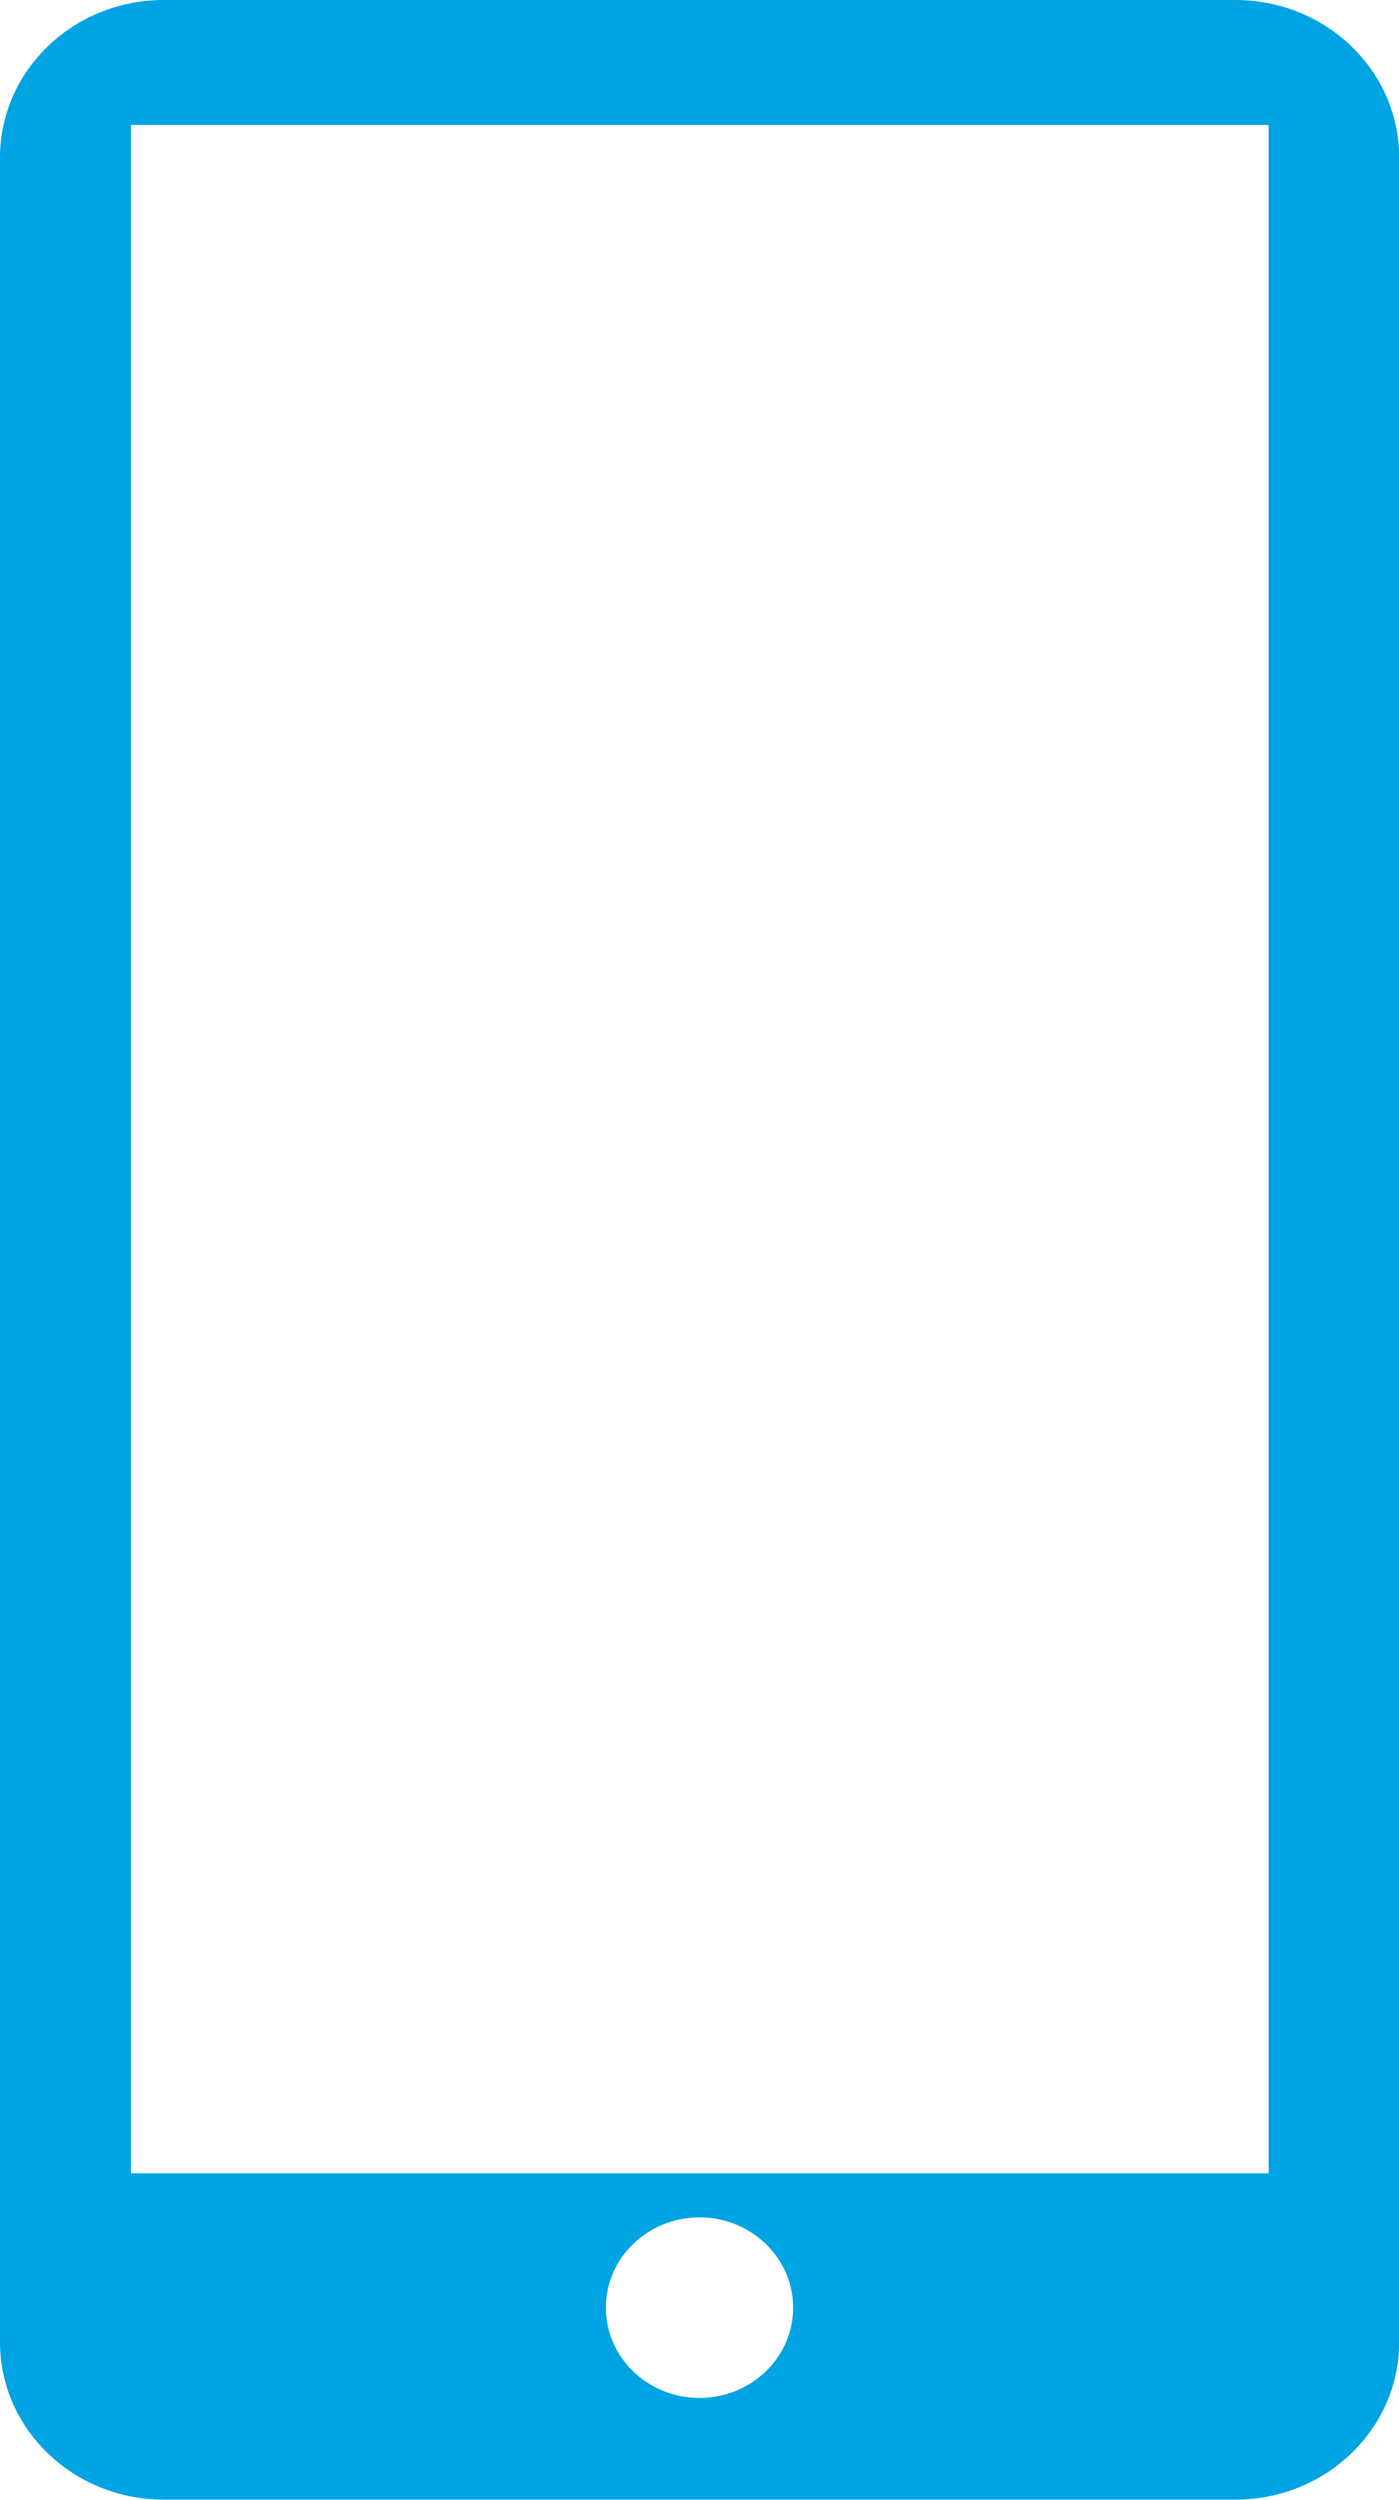 <?xml version="1.0" encoding="UTF-8"?>
<svg id="Laag_2" data-name="Laag 2" xmlns="http://www.w3.org/2000/svg" viewBox="0 0 75 134">
  <defs>
    <style>
      .cls-1 {
        fill: #00a4e3;
      }
    </style>
  </defs>
  <g id="Laag_1-2" data-name="Laag 1">
    <path class="cls-1" d="M66.22,0H8.78C3.93,0,0,3.78,0,8.45v117.09c0,4.67,3.93,8.45,8.78,8.45h57.45c4.85,0,8.78-3.78,8.78-8.45V8.45c0-4.67-3.93-8.45-8.78-8.45ZM37.5,128.54c-2.77,0-5.02-2.17-5.02-4.84s2.25-4.84,5.02-4.84,5.02,2.17,5.02,4.84-2.25,4.84-5.02,4.84ZM68.01,116.5H7.02V6.7h60.99v109.8Z"/>
  </g>
</svg>